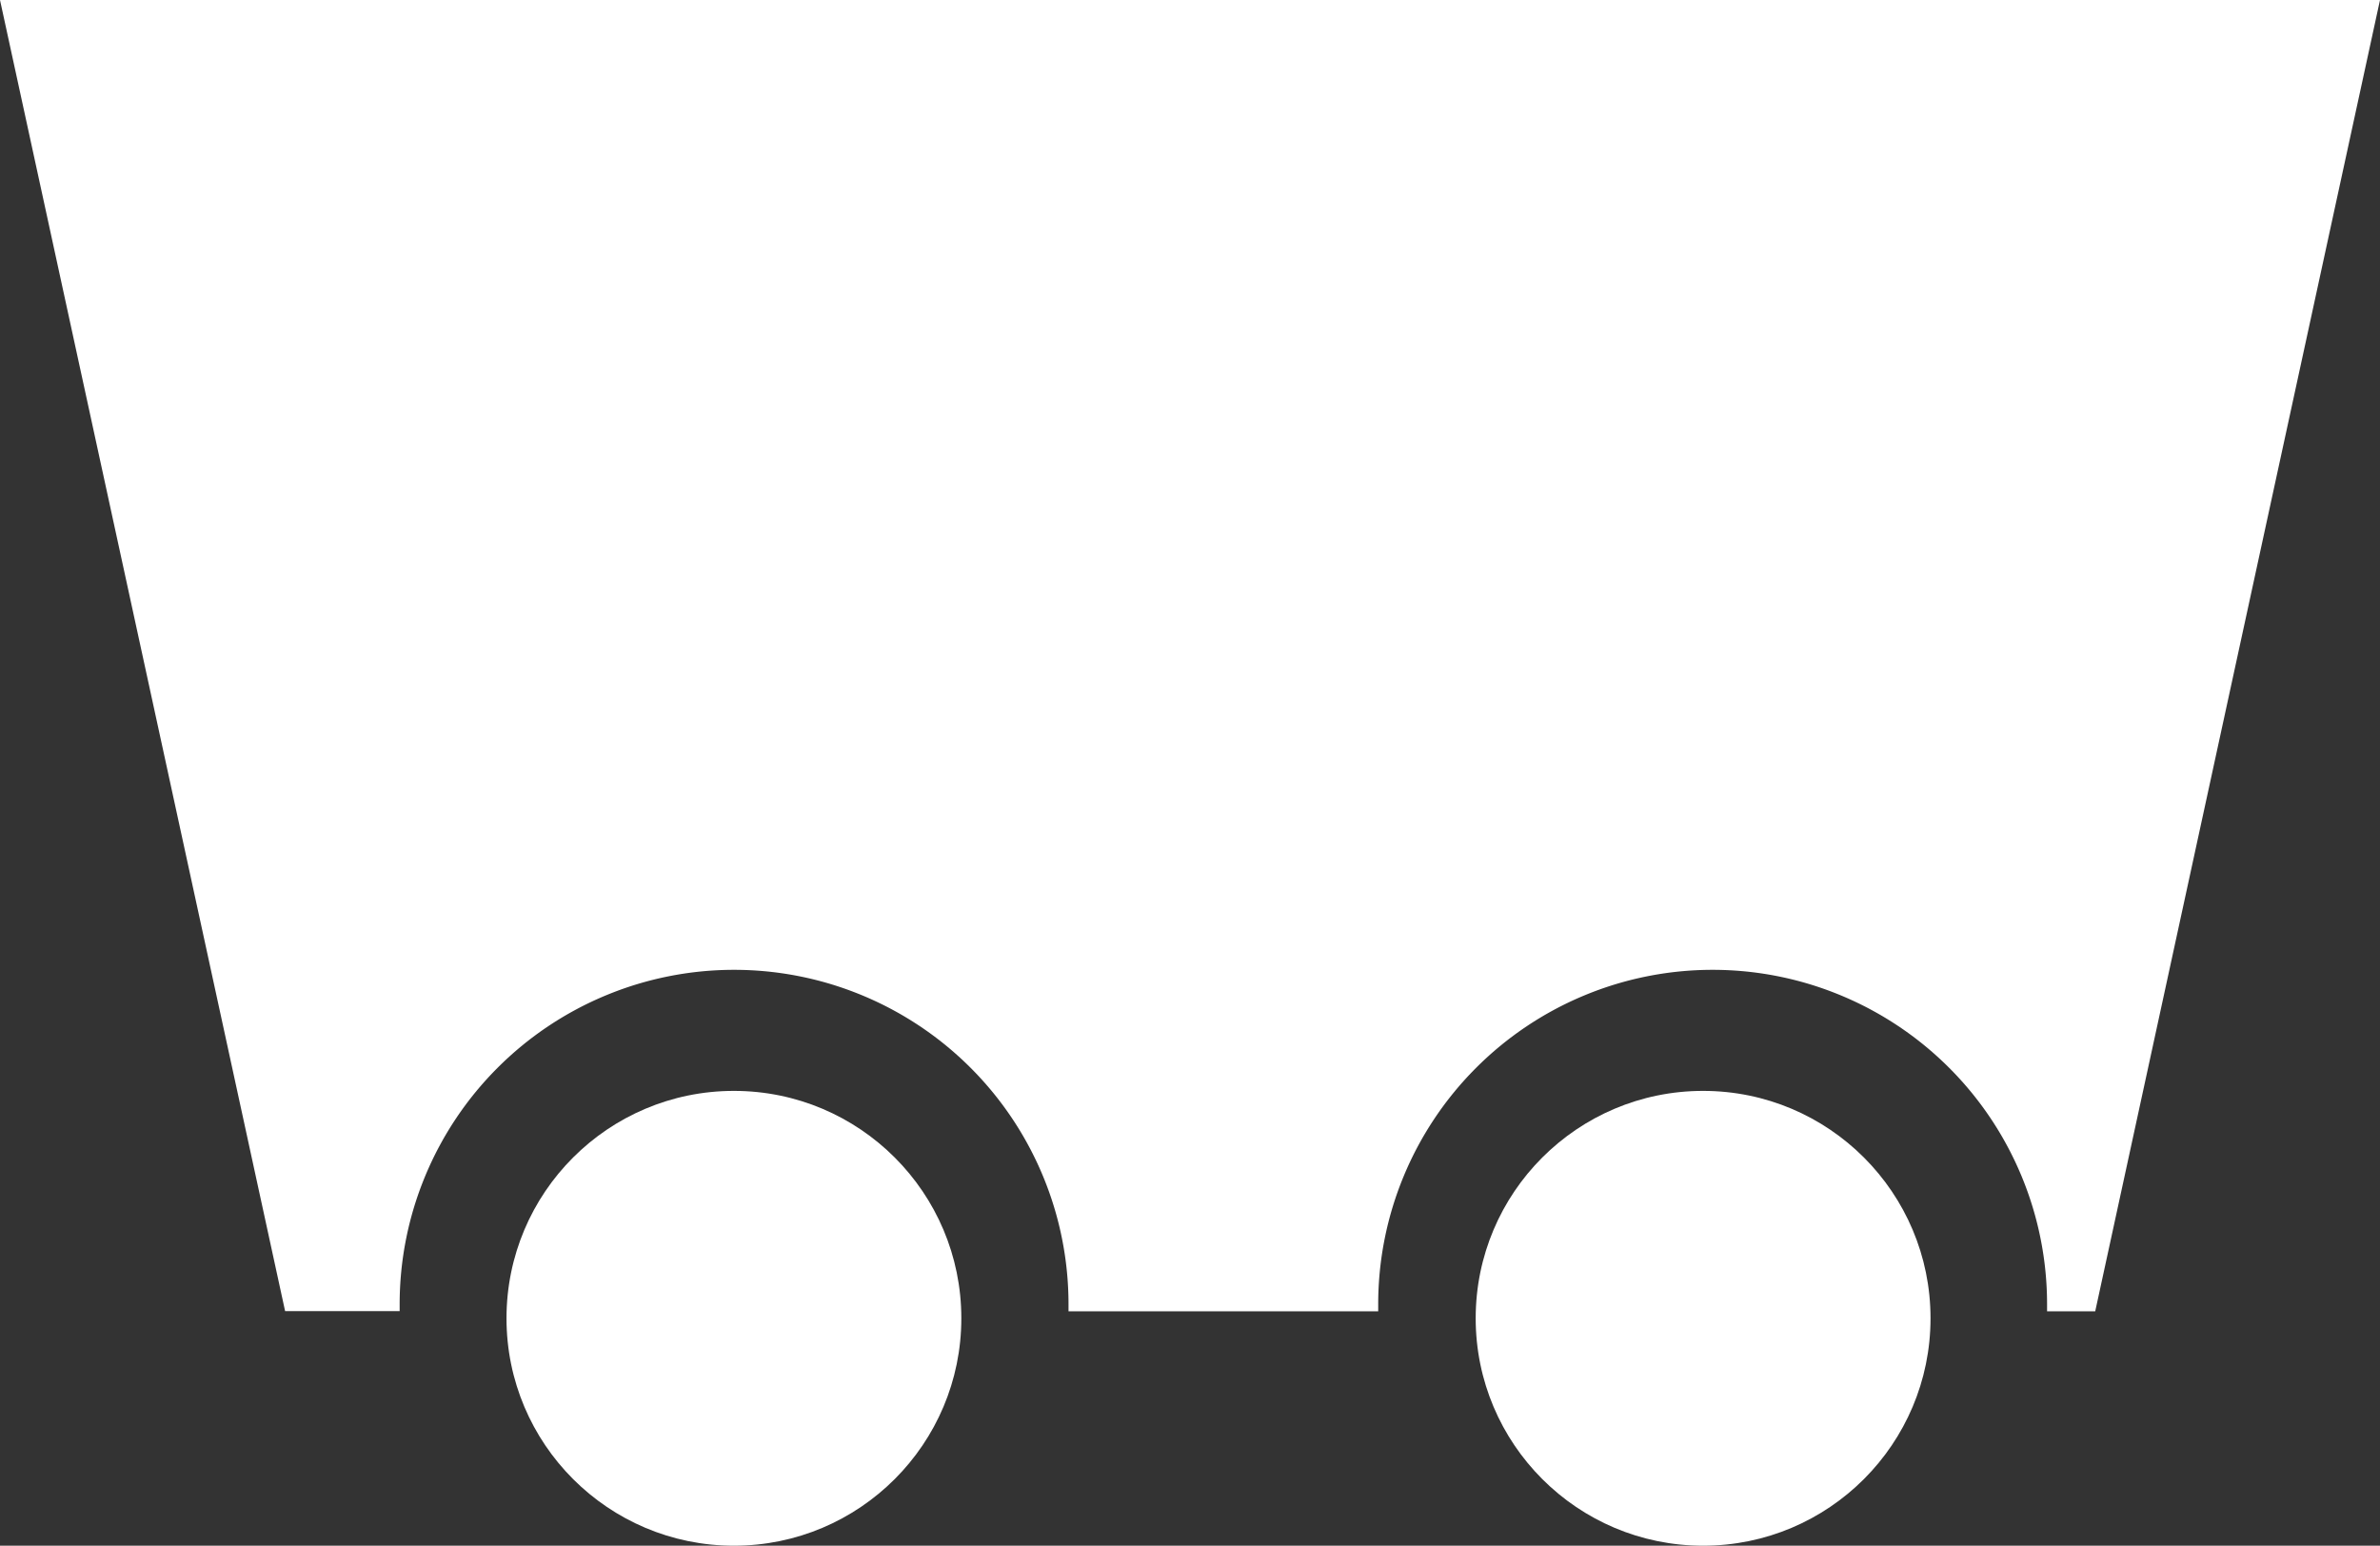 <svg xmlns="http://www.w3.org/2000/svg" viewBox="0 0 142.33 92.44"><rect x="0" y="0" width="142.33" height="92.44" fill="#333333" stroke="none"/><defs><style>.cls-1{fill:#fff;}</style></defs><title>icon_cart_white</title><g id="レイヤー_2" data-name="レイヤー 2"><g id="レイヤー_1-2" data-name="レイヤー 1"><g id="レイヤー_2-2" data-name="レイヤー 2"><g id="レイヤー_1-2-2" data-name="レイヤー 1-2"><circle class="cls-1" cx="43.89" cy="78.84" r="13.6"/><path class="cls-1" d="M0,0,17.05,78.41H23.9V78a20,20,0,0,1,40,0v.42H82.42V78a20,20,0,0,1,40,0v.42h2.88L142.33,0Z"/><circle class="cls-1" cx="101.85" cy="78.84" r="13.6"/></g></g></g></g></svg>